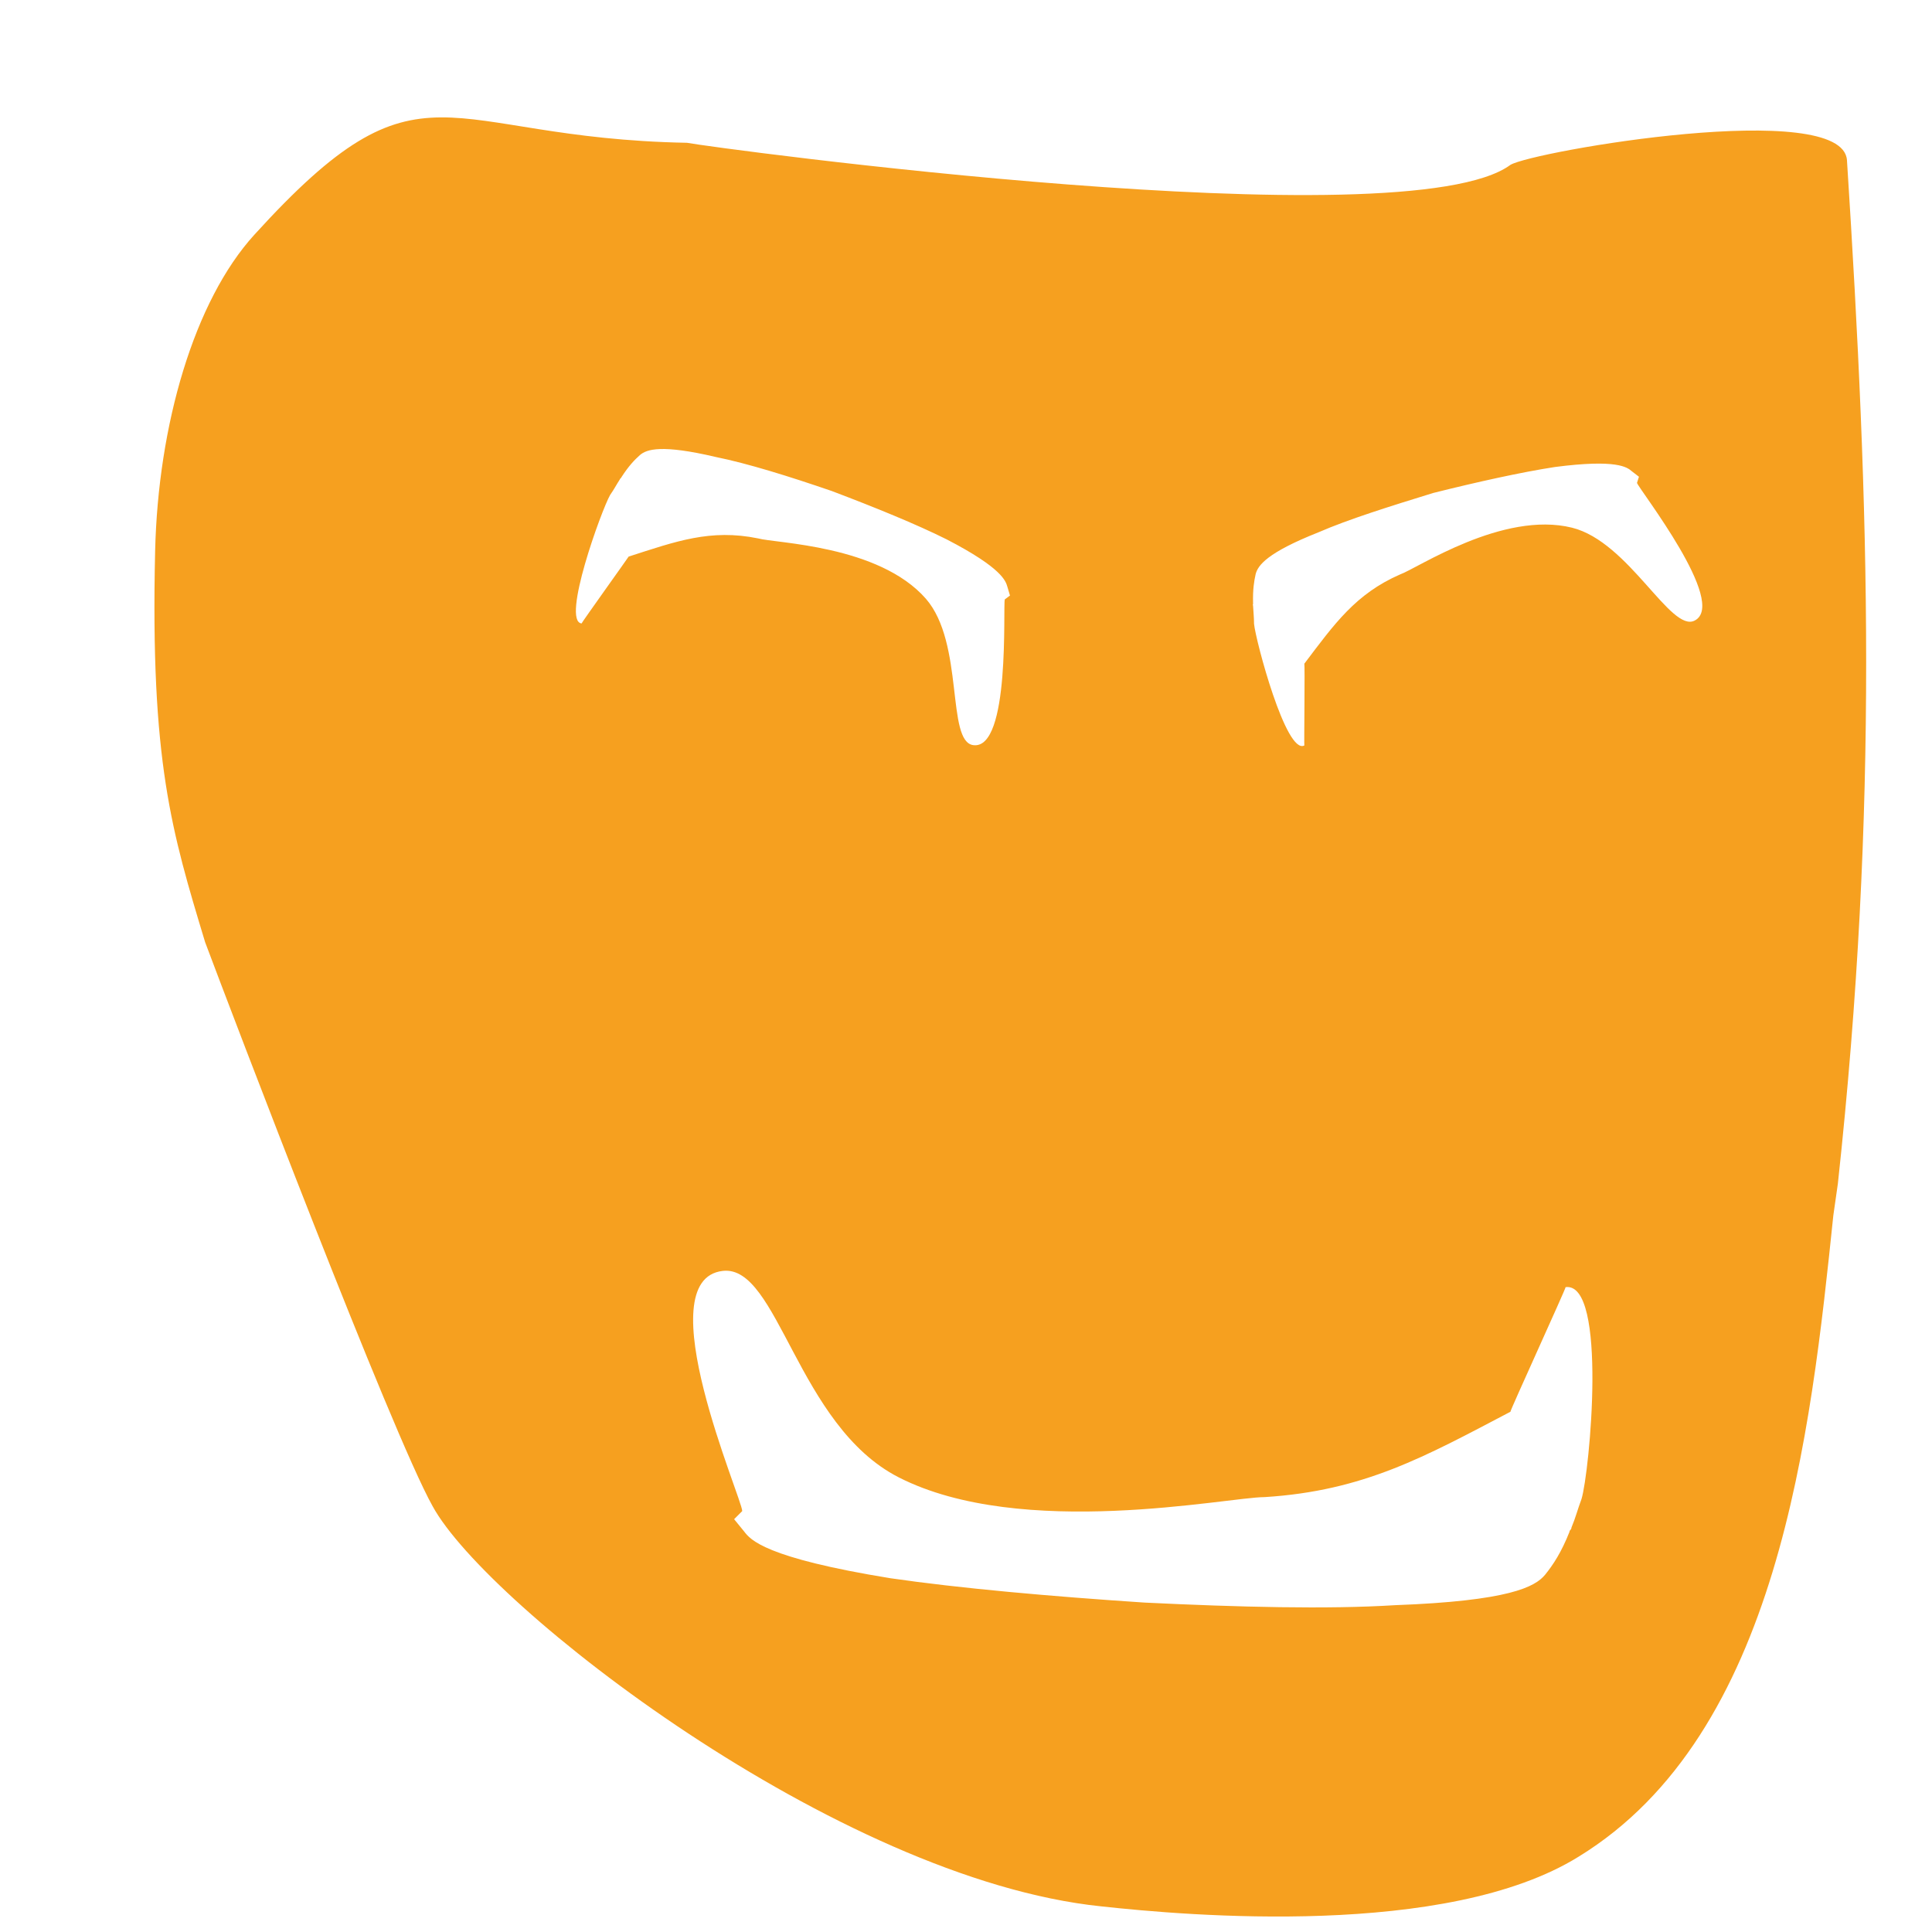 <?xml version="1.0" encoding="utf-8"?>
<!-- Generator: Adobe Illustrator 19.2.1, SVG Export Plug-In . SVG Version: 6.00 Build 0)  -->
<svg version="1.1" id="Vrstva_1" xmlns="http://www.w3.org/2000/svg" xmlns:xlink="http://www.w3.org/1999/xlink" x="0px" y="0px"
	 viewBox="0 0 595.3 595.3" style="enable-background:new 0 0 595.3 595.3;" xml:space="preserve">
<style type="text/css">
	.st0{fill:#F6A01F;}
</style>
<path class="st0" d="M569.1,49.4c-1.2-19.3-96.7-2.8-103.7,1.4c-32.2,23.8-246.7-5.4-253.7-6.8c-76.5-1.4-81.3-28.9-133.3,28.3
	C59.8,92.7,48.7,131,47.8,169.8c-1.5,64.9,5.1,86.4,15.4,120.5c8.4,22.4,57.5,151.3,70.1,173.8c16.8,30.8,124.7,114.9,206,123.3
	c26.6,2.9,106.5,9.9,147.1-15.3c61.7-37.8,71.5-130.3,78.5-197.6l1.4-9.8C578.9,248.4,576,157.3,569.1,49.4z M179.2,192.1
	c-6.3-0.7,6.2-35.1,8.8-39.6c1.2-1.7,1.9-3.1,3-4.8c0.1-0.4,0.4-0.3,0.5-0.7c2.2-3.4,4-5.3,5.7-6.8c2.1-1.8,6.7-3.3,23.3,0.6
	c9.9,2,22.7,6,35.8,10.5c13.2,5,26,10.2,35.4,14.9c17.2,8.9,18.2,12.9,18.7,14.6l0.8,2.7l-1.6,1.2c-0.6,2.2,1.8,46.4-9.7,44.9
	c-8.4-1.1-2.7-31.4-14.6-45.1c-14.5-16.6-46.5-17.1-51.7-18.6c-14.7-3-25.3,0.9-39.9,5.6C193.7,171.6,179.1,192,179.2,192.1z
	 M487.3,461.9c-1.2,3.2-1.8,5.7-3.1,8.8c0,0.7-0.6,0.7-0.6,1.3c-2.5,6.3-5,10.1-7.5,13.2c-3.1,3.8-11.2,8.1-46.3,9.4
	c-20.7,1.3-48.2,0.6-77.1-0.8c-28.8-1.9-57-4.4-78.3-7.5c-38.8-6.3-43.2-11.9-45.1-14.4l-3.1-3.8l2.5-2.5c0-3.8-29.6-71.3-6-74
	c17.1-2,22.9,47.6,54.2,63.6c38,19.4,101.5,6.1,112.7,6.1c30.7-1.9,49.5-12.5,75.8-26.3c-0.2-0.2,17.2-38.2,17-38.4
	C495.4,394.9,489.8,453.8,487.3,461.9z M522.2,191.2c-7.4,3.9-20.2-24.2-37.8-28.6c-21.4-5.3-47.8,12.6-53,14.4
	c-13.7,6-20.2,15.2-29.5,27.5c0.2,0.1-0.1,25.1,0,25.2c-5.6,3-15-32.3-15.5-37.5c0-2-0.2-3.6-0.3-5.6c-0.2-0.3,0.1-0.4,0-0.8
	c-0.1-4.1,0.3-6.7,0.8-8.9c0.7-2.7,3.5-6.6,19.4-12.9c9.2-4,22-8,35.3-12.1c13.6-3.4,27.1-6.4,37.5-8c19.2-2.5,22.3,0.1,23.7,1.3
	l2.2,1.7l-0.6,1.9C505.2,151,532.5,185.8,522.2,191.2z"/>
</svg>

